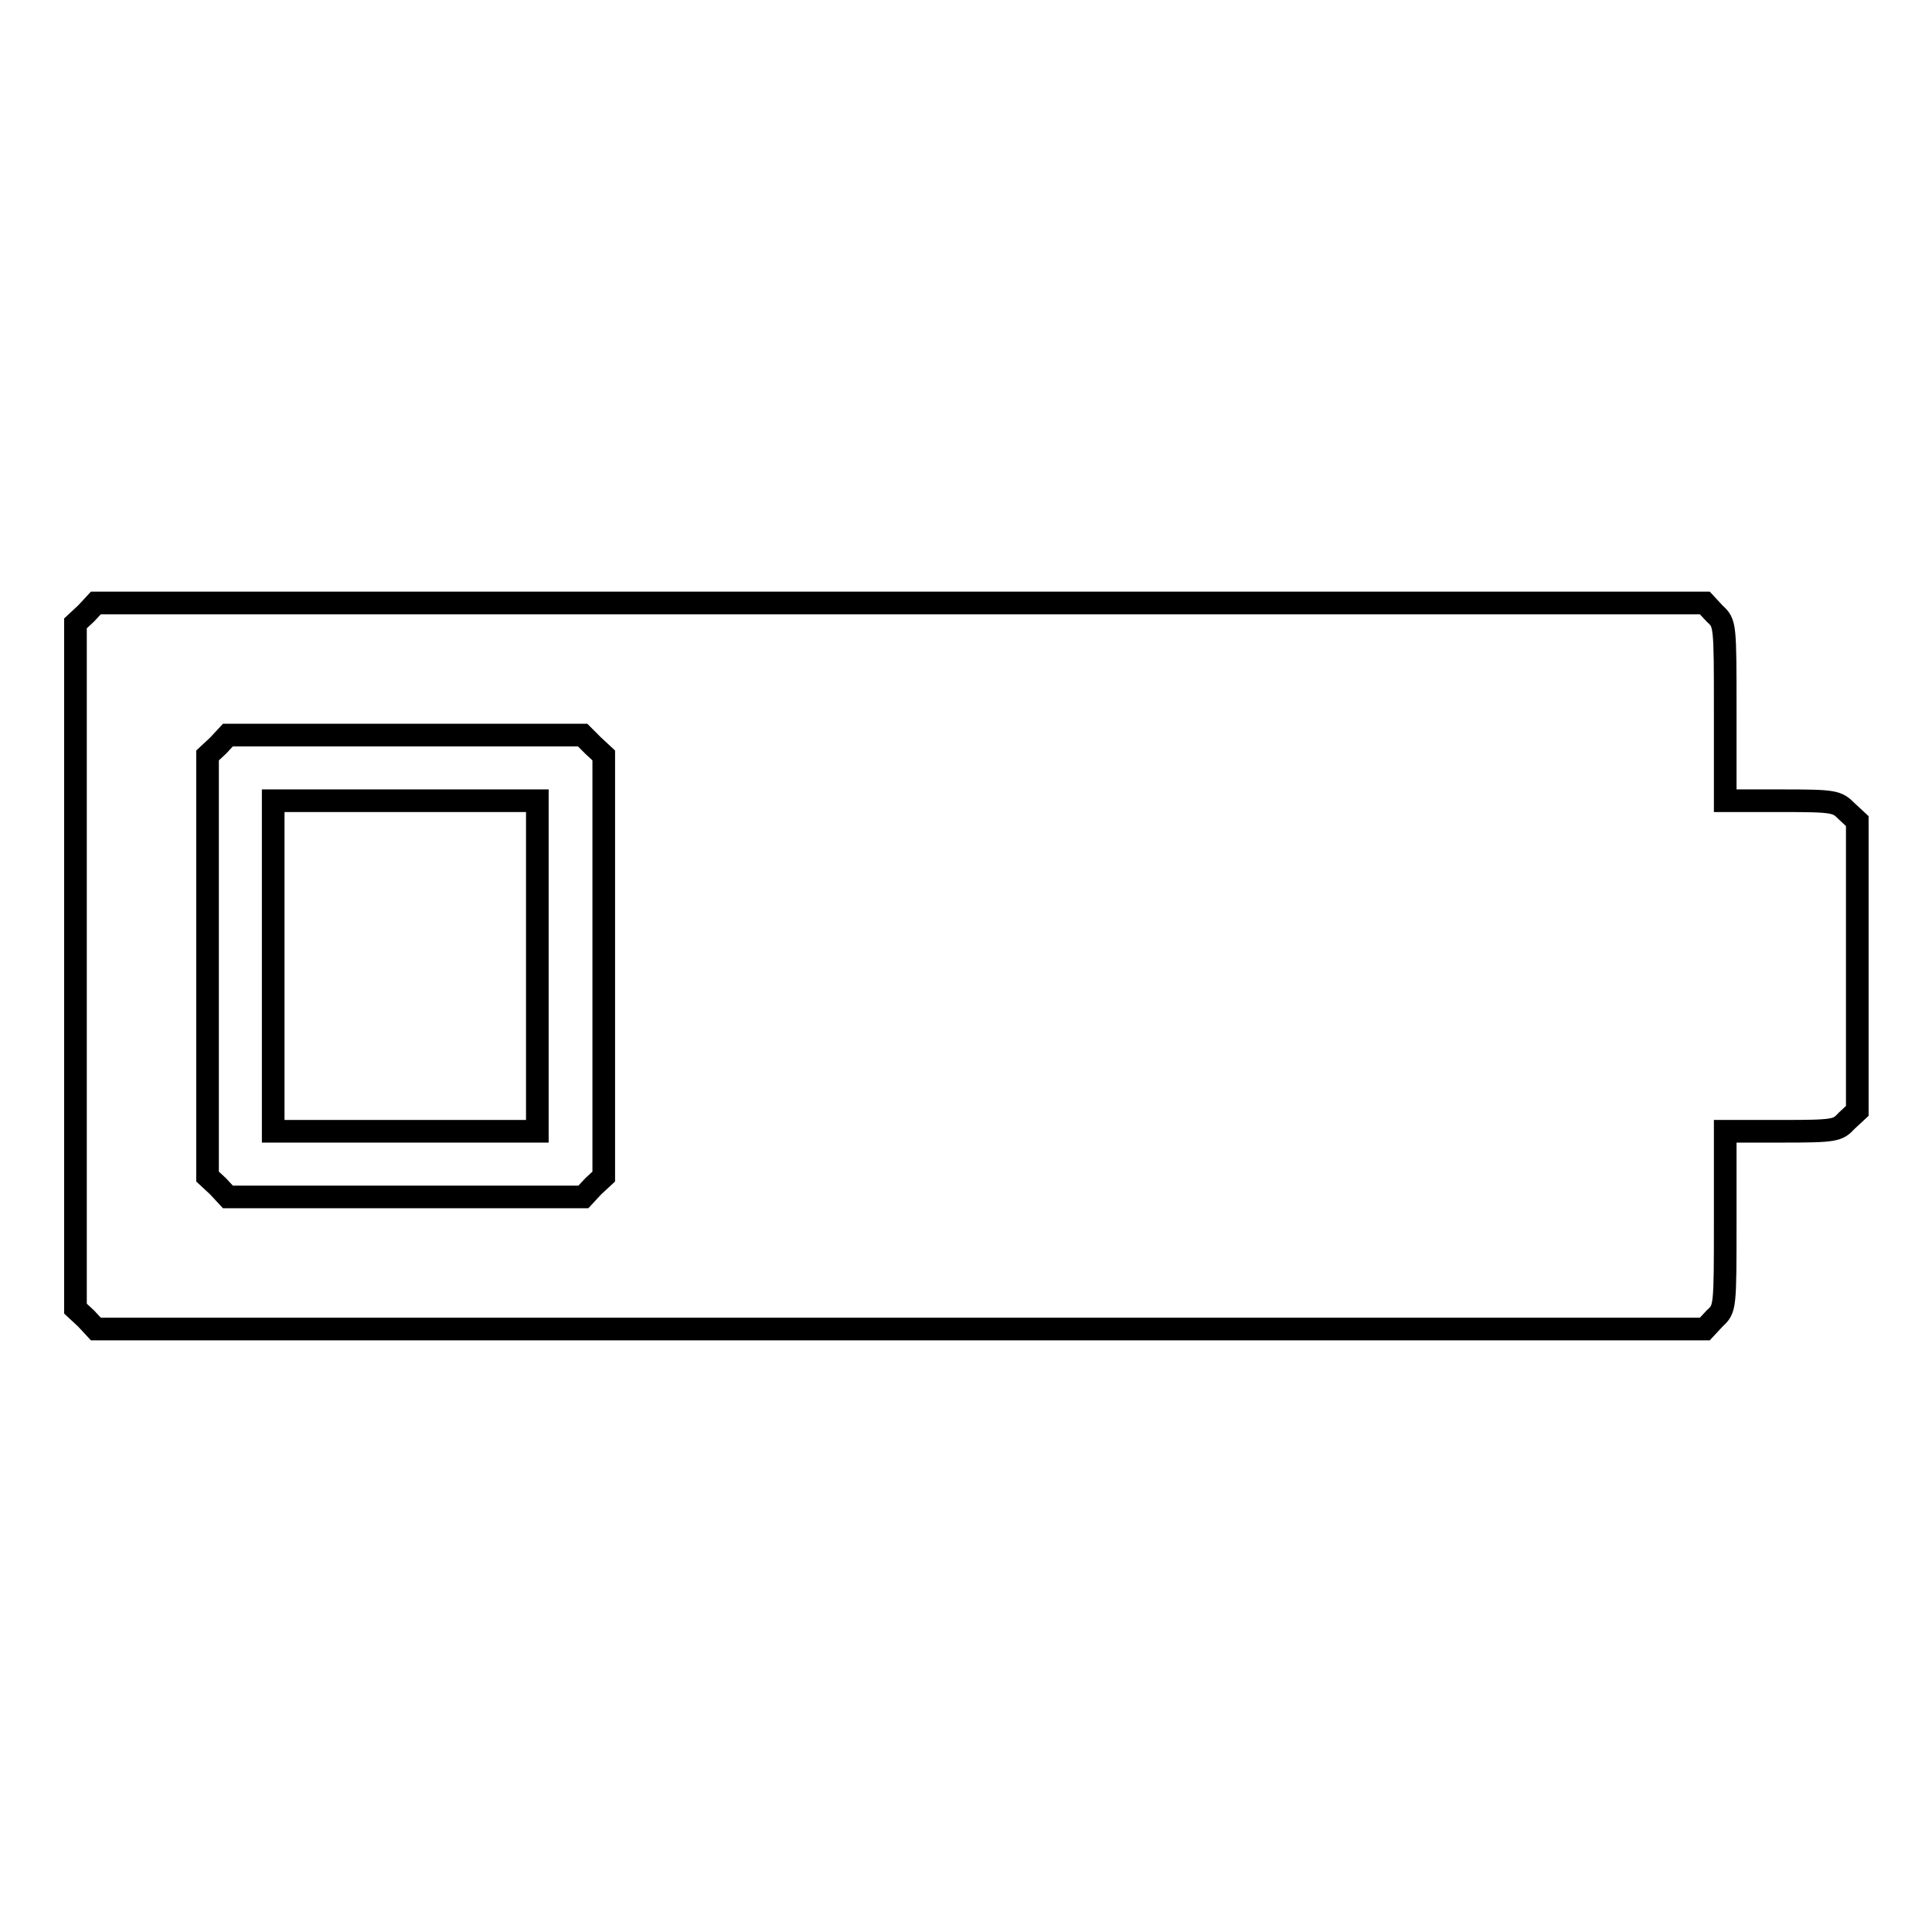 <?xml version="1.0" encoding="utf-8"?>
<!-- Svg Vector Icons : http://www.onlinewebfonts.com/icon -->
<!DOCTYPE svg PUBLIC "-//W3C//DTD SVG 1.1//EN" "http://www.w3.org/Graphics/SVG/1.1/DTD/svg11.dtd">
<svg version="1.1" xmlns="http://www.w3.org/2000/svg" xmlns:xlink="http://www.w3.org/1999/xlink" x="0px" y="0px" viewBox="0 0 256 256" enable-background="new 0 0 256 256" xml:space="preserve">
<g><g><g><path stroke-width="3" fill-opacity="0" stroke="#000000"  d="M11.4,81.3L10,82.6V128v45.4l1.4,1.3l1.3,1.4h106.6h106.6l1.3-1.4c1.4-1.3,1.4-1.3,1.4-13.1v-11.7h7.4c7.2,0,7.5-0.1,8.7-1.4l1.4-1.3V128v-19.2l-1.4-1.3c-1.3-1.3-1.6-1.4-8.7-1.4h-7.4V94.4c0-11.8,0-11.8-1.4-13.1l-1.3-1.4H119.3H12.7L11.4,81.3z M78.6,98.8l1.4,1.3V128v27.9l-1.4,1.3l-1.3,1.4H53.7H30.2l-1.3-1.4l-1.4-1.3V128v-27.9l1.4-1.3l1.3-1.4h23.5h23.5L78.6,98.8z"/><path stroke-width="3" fill-opacity="0" stroke="#000000"  d="M36.2,128v21.9h17.5h17.5V128v-21.9H53.7H36.2V128L36.2,128z"/></g></g></g>
</svg>